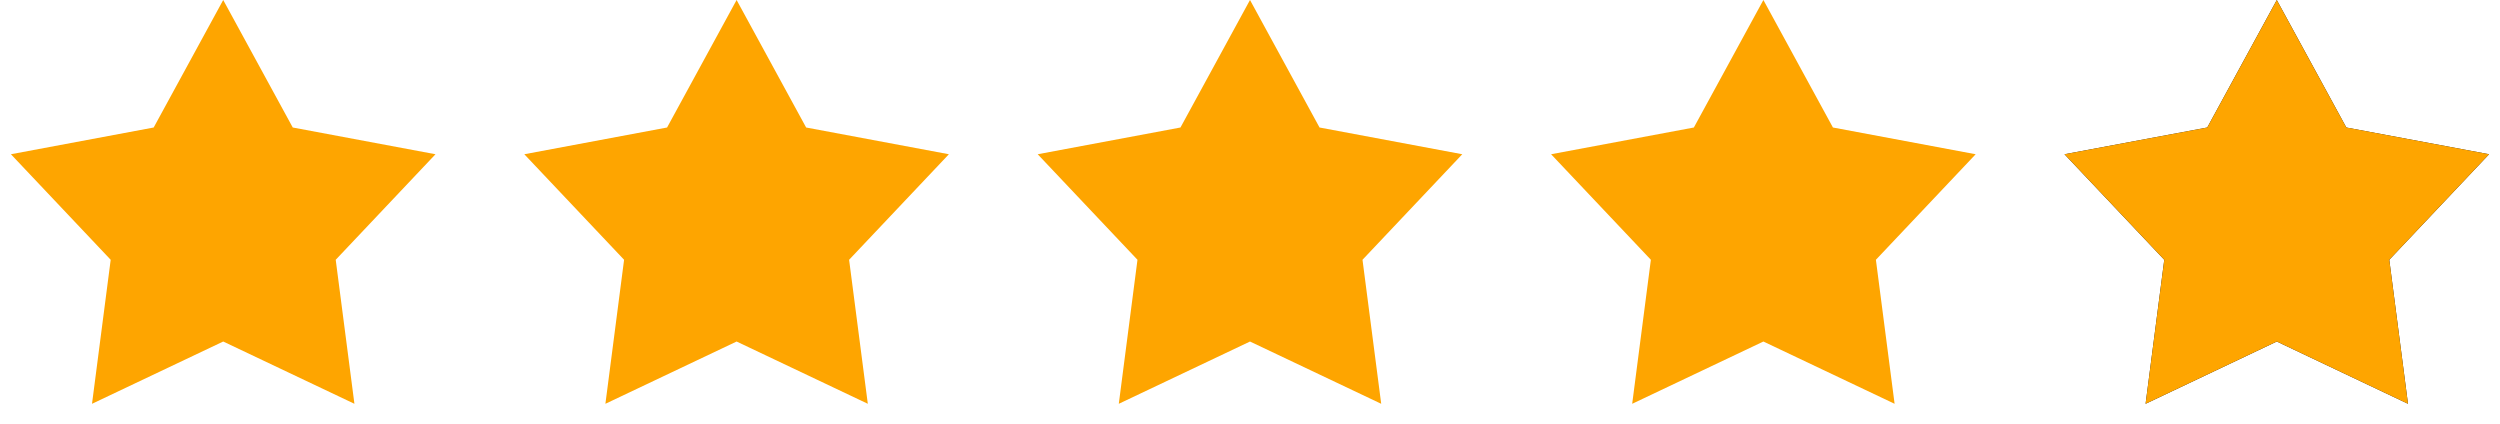<?xml version="1.0" encoding="UTF-8"?>
<svg xmlns="http://www.w3.org/2000/svg" width="112" height="19" viewBox="0 0 112 19" fill="none">
  <path d="M10 0L13.115 5.712L19.51 6.91L15.04 11.638L15.878 18.09L10 15.3L4.122 18.09L4.959 11.638L0.489 6.91L6.885 5.712L10 0Z" fill="#FEA500"></path>
  <path d="M33 0L36.115 5.712L42.51 6.91L38.04 11.638L38.878 18.09L33 15.3L27.122 18.09L27.959 11.638L23.489 6.91L29.885 5.712L33 0Z" fill="#FEA500"></path>
  <path d="M56 0L59.115 5.712L65.51 6.91L61.04 11.638L61.878 18.09L56 15.3L50.122 18.09L50.959 11.638L46.489 6.91L52.885 5.712L56 0Z" fill="#FEA500"></path>
  <path d="M79 0L82.115 5.712L88.51 6.91L84.04 11.638L84.878 18.09L79 15.3L73.122 18.09L73.959 11.638L69.489 6.91L75.885 5.712L79 0Z" fill="#FEA500"></path>
  <path d="M102 0L105.115 5.712L111.51 6.91L107.04 11.638L107.878 18.09L102 15.3L96.122 18.09L96.959 11.638L92.489 6.91L98.885 5.712L102 0Z" fill="#121625"></path>
  <path fill-rule="evenodd" clip-rule="evenodd" d="M105.115 5.712L102 0L98.885 5.712L92.489 6.91L96.959 11.638L96.122 18.09L102 15.3L107.878 18.09L107.04 11.638L111.51 6.91L105.115 5.712Z" fill="#FEA500"></path>
</svg>
